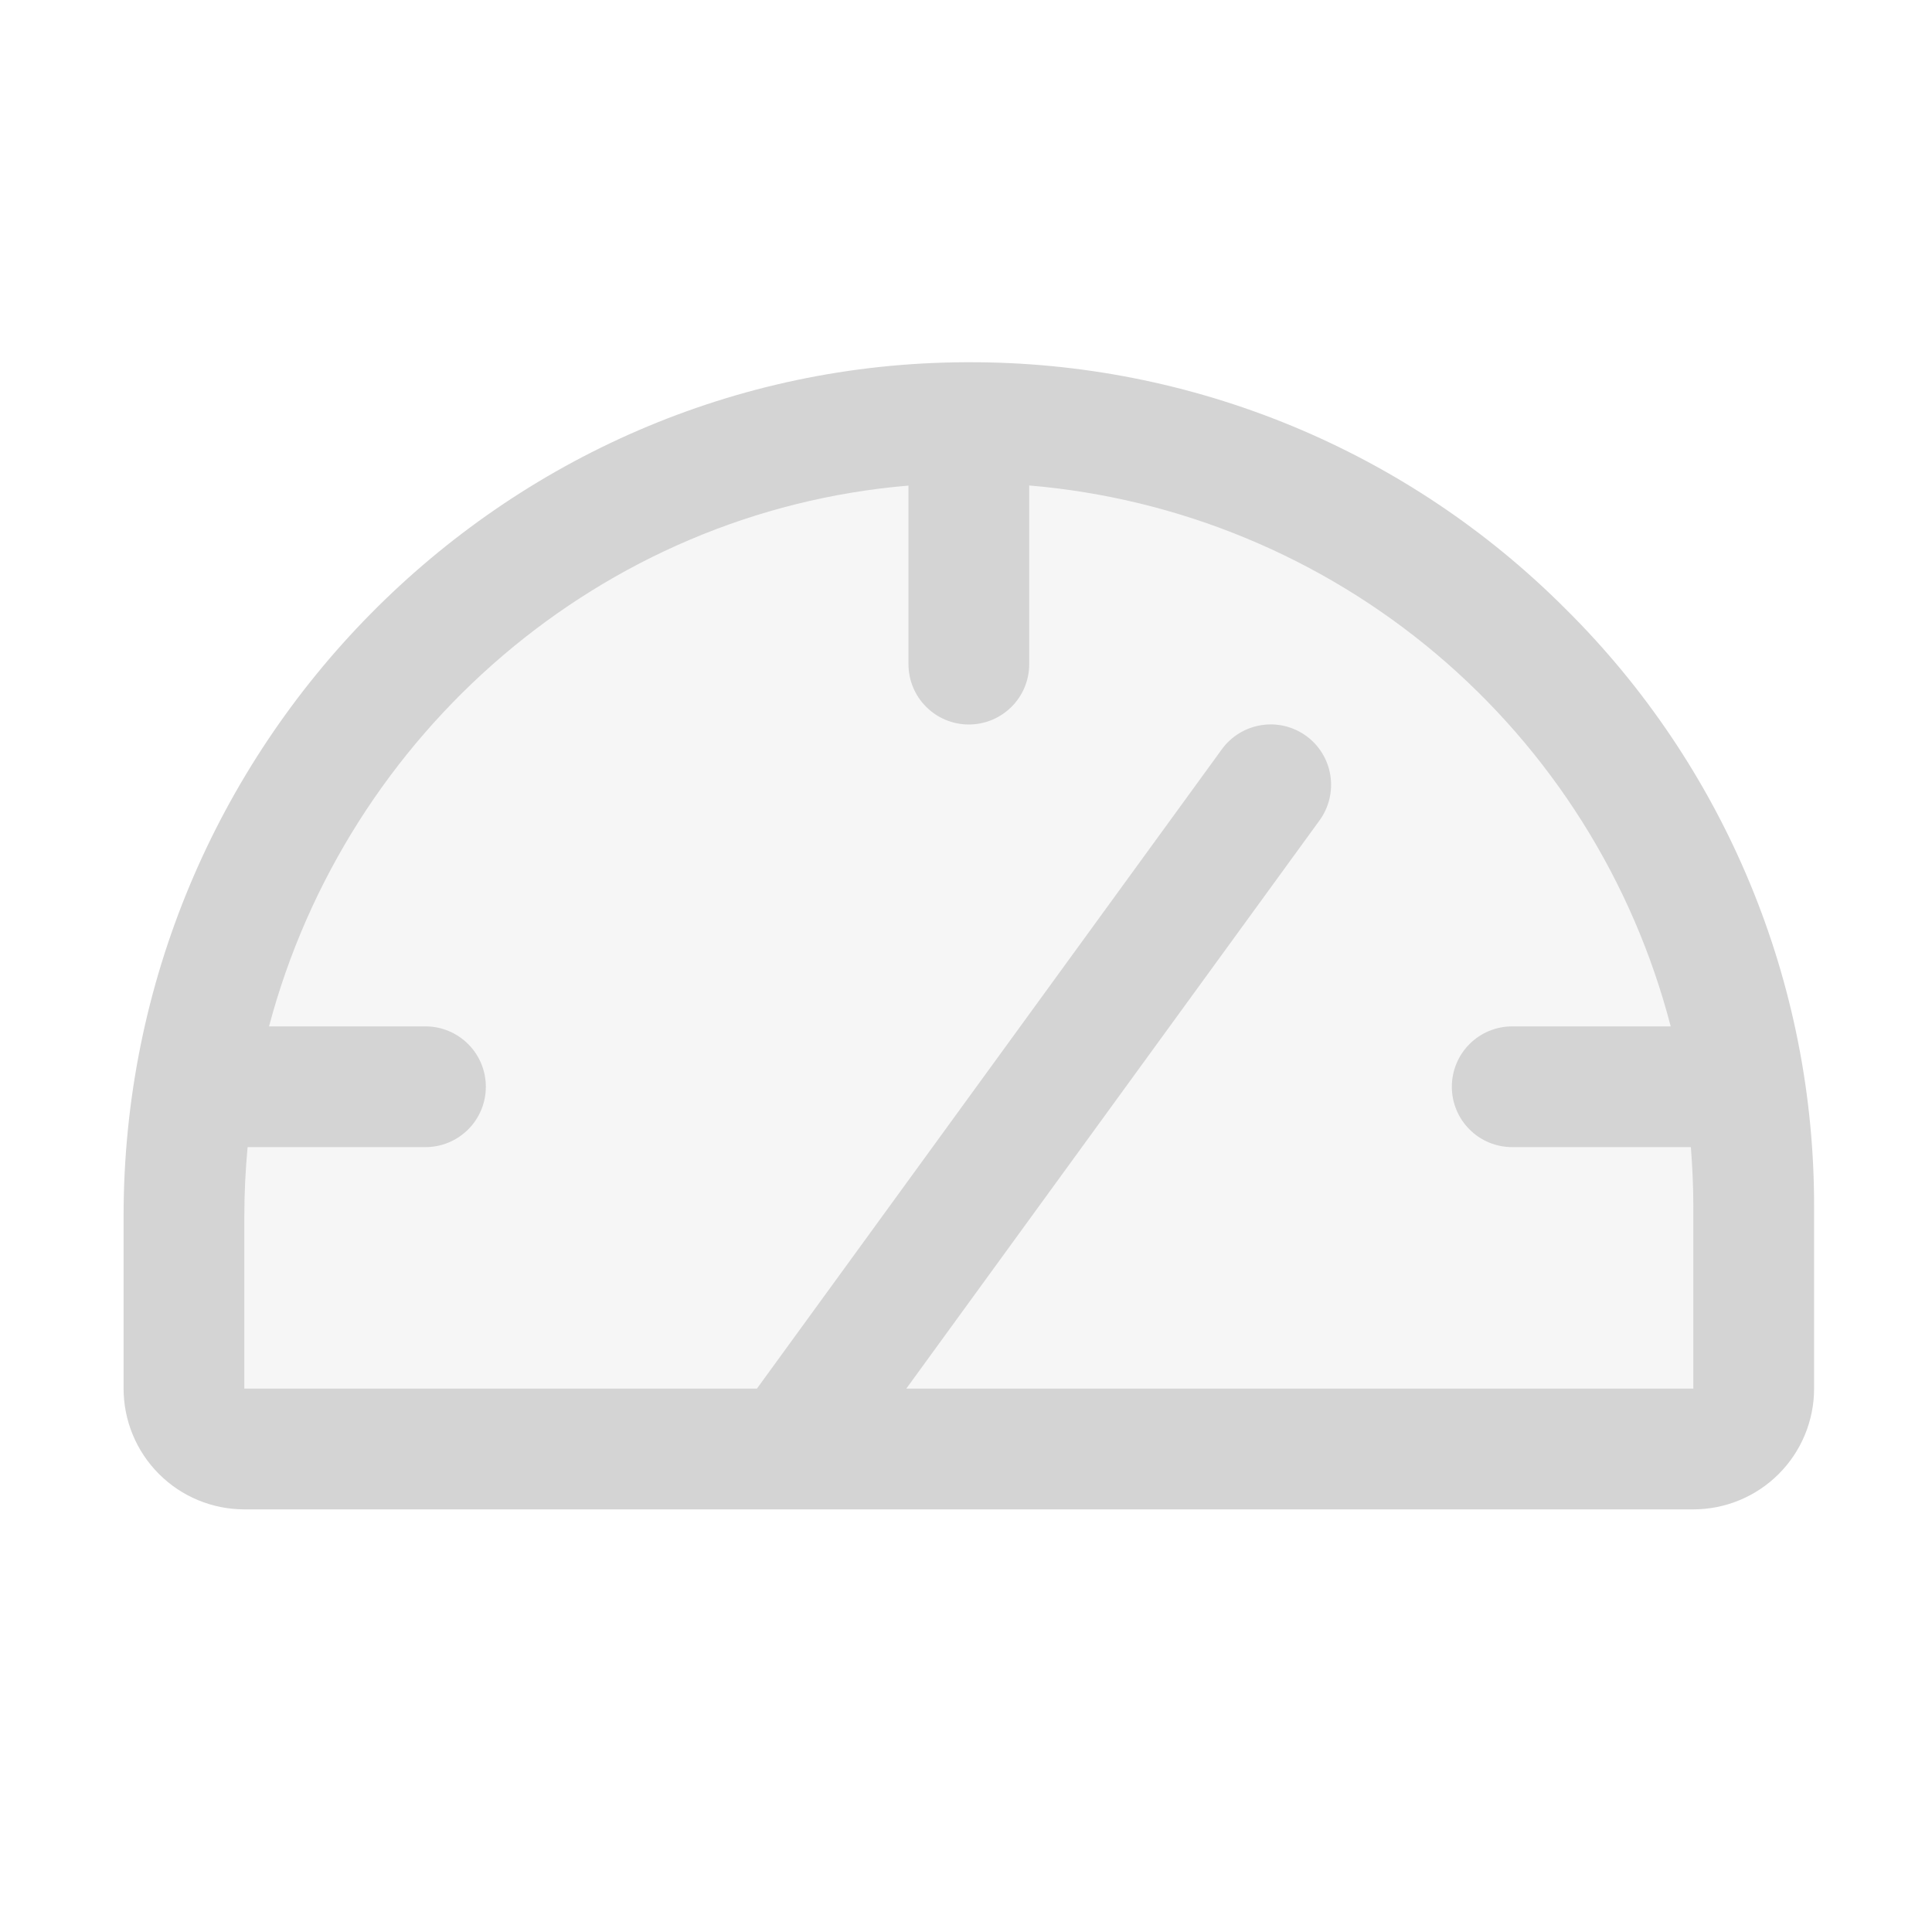 <svg width="32" height="32" viewBox="0 0 32 32" fill="none" xmlns="http://www.w3.org/2000/svg">
<path opacity="0.2" d="M29.047 20V23C29.047 23.265 28.942 23.52 28.754 23.707C28.566 23.895 28.312 24 28.047 24H4.047C3.782 24 3.527 23.895 3.34 23.707C3.152 23.52 3.047 23.265 3.047 23V20.141C3.047 12.956 8.816 7.025 16.001 7C17.712 6.994 19.407 7.326 20.99 7.976C22.572 8.627 24.011 9.584 25.223 10.791C26.435 11.999 27.397 13.434 28.053 15.014C28.709 16.595 29.047 18.289 29.047 20Z" fill="#D4D4D4"/>
<path d="M25.929 10.084C24.633 8.785 23.093 7.755 21.396 7.054C19.7 6.353 17.882 5.995 16.047 6H15.997C8.306 6.026 2.047 12.375 2.047 20.141V23C2.047 23.53 2.258 24.039 2.633 24.414C3.008 24.789 3.516 25 4.047 25H28.047C28.577 25 29.086 24.789 29.461 24.414C29.836 24.039 30.047 23.53 30.047 23V20C30.052 18.157 29.691 16.331 28.984 14.629C28.277 12.926 27.239 11.381 25.929 10.084ZM28.047 23H15.011L21.856 13.588C22.012 13.373 22.076 13.105 22.035 12.843C21.994 12.581 21.85 12.346 21.636 12.19C21.421 12.034 21.153 11.969 20.891 12.011C20.629 12.052 20.394 12.196 20.238 12.41L12.537 23H4.047V20.141C4.047 19.756 4.066 19.376 4.101 19H7.047C7.312 19 7.566 18.895 7.754 18.707C7.942 18.52 8.047 18.265 8.047 18C8.047 17.735 7.942 17.48 7.754 17.293C7.566 17.105 7.312 17 7.047 17H4.456C5.746 12.143 9.956 8.47 15.047 8.043V11C15.047 11.265 15.152 11.52 15.34 11.707C15.527 11.895 15.782 12 16.047 12C16.312 12 16.566 11.895 16.754 11.707C16.942 11.52 17.047 11.265 17.047 11V8.041C19.528 8.25 21.882 9.224 23.786 10.829C25.689 12.434 27.047 14.59 27.672 17H25.047C24.782 17 24.527 17.105 24.34 17.293C24.152 17.48 24.047 17.735 24.047 18C24.047 18.265 24.152 18.52 24.34 18.707C24.527 18.895 24.782 19 25.047 19H28.006C28.032 19.331 28.047 19.664 28.047 20V23Z" fill="#D4D4D4"/>
</svg>

